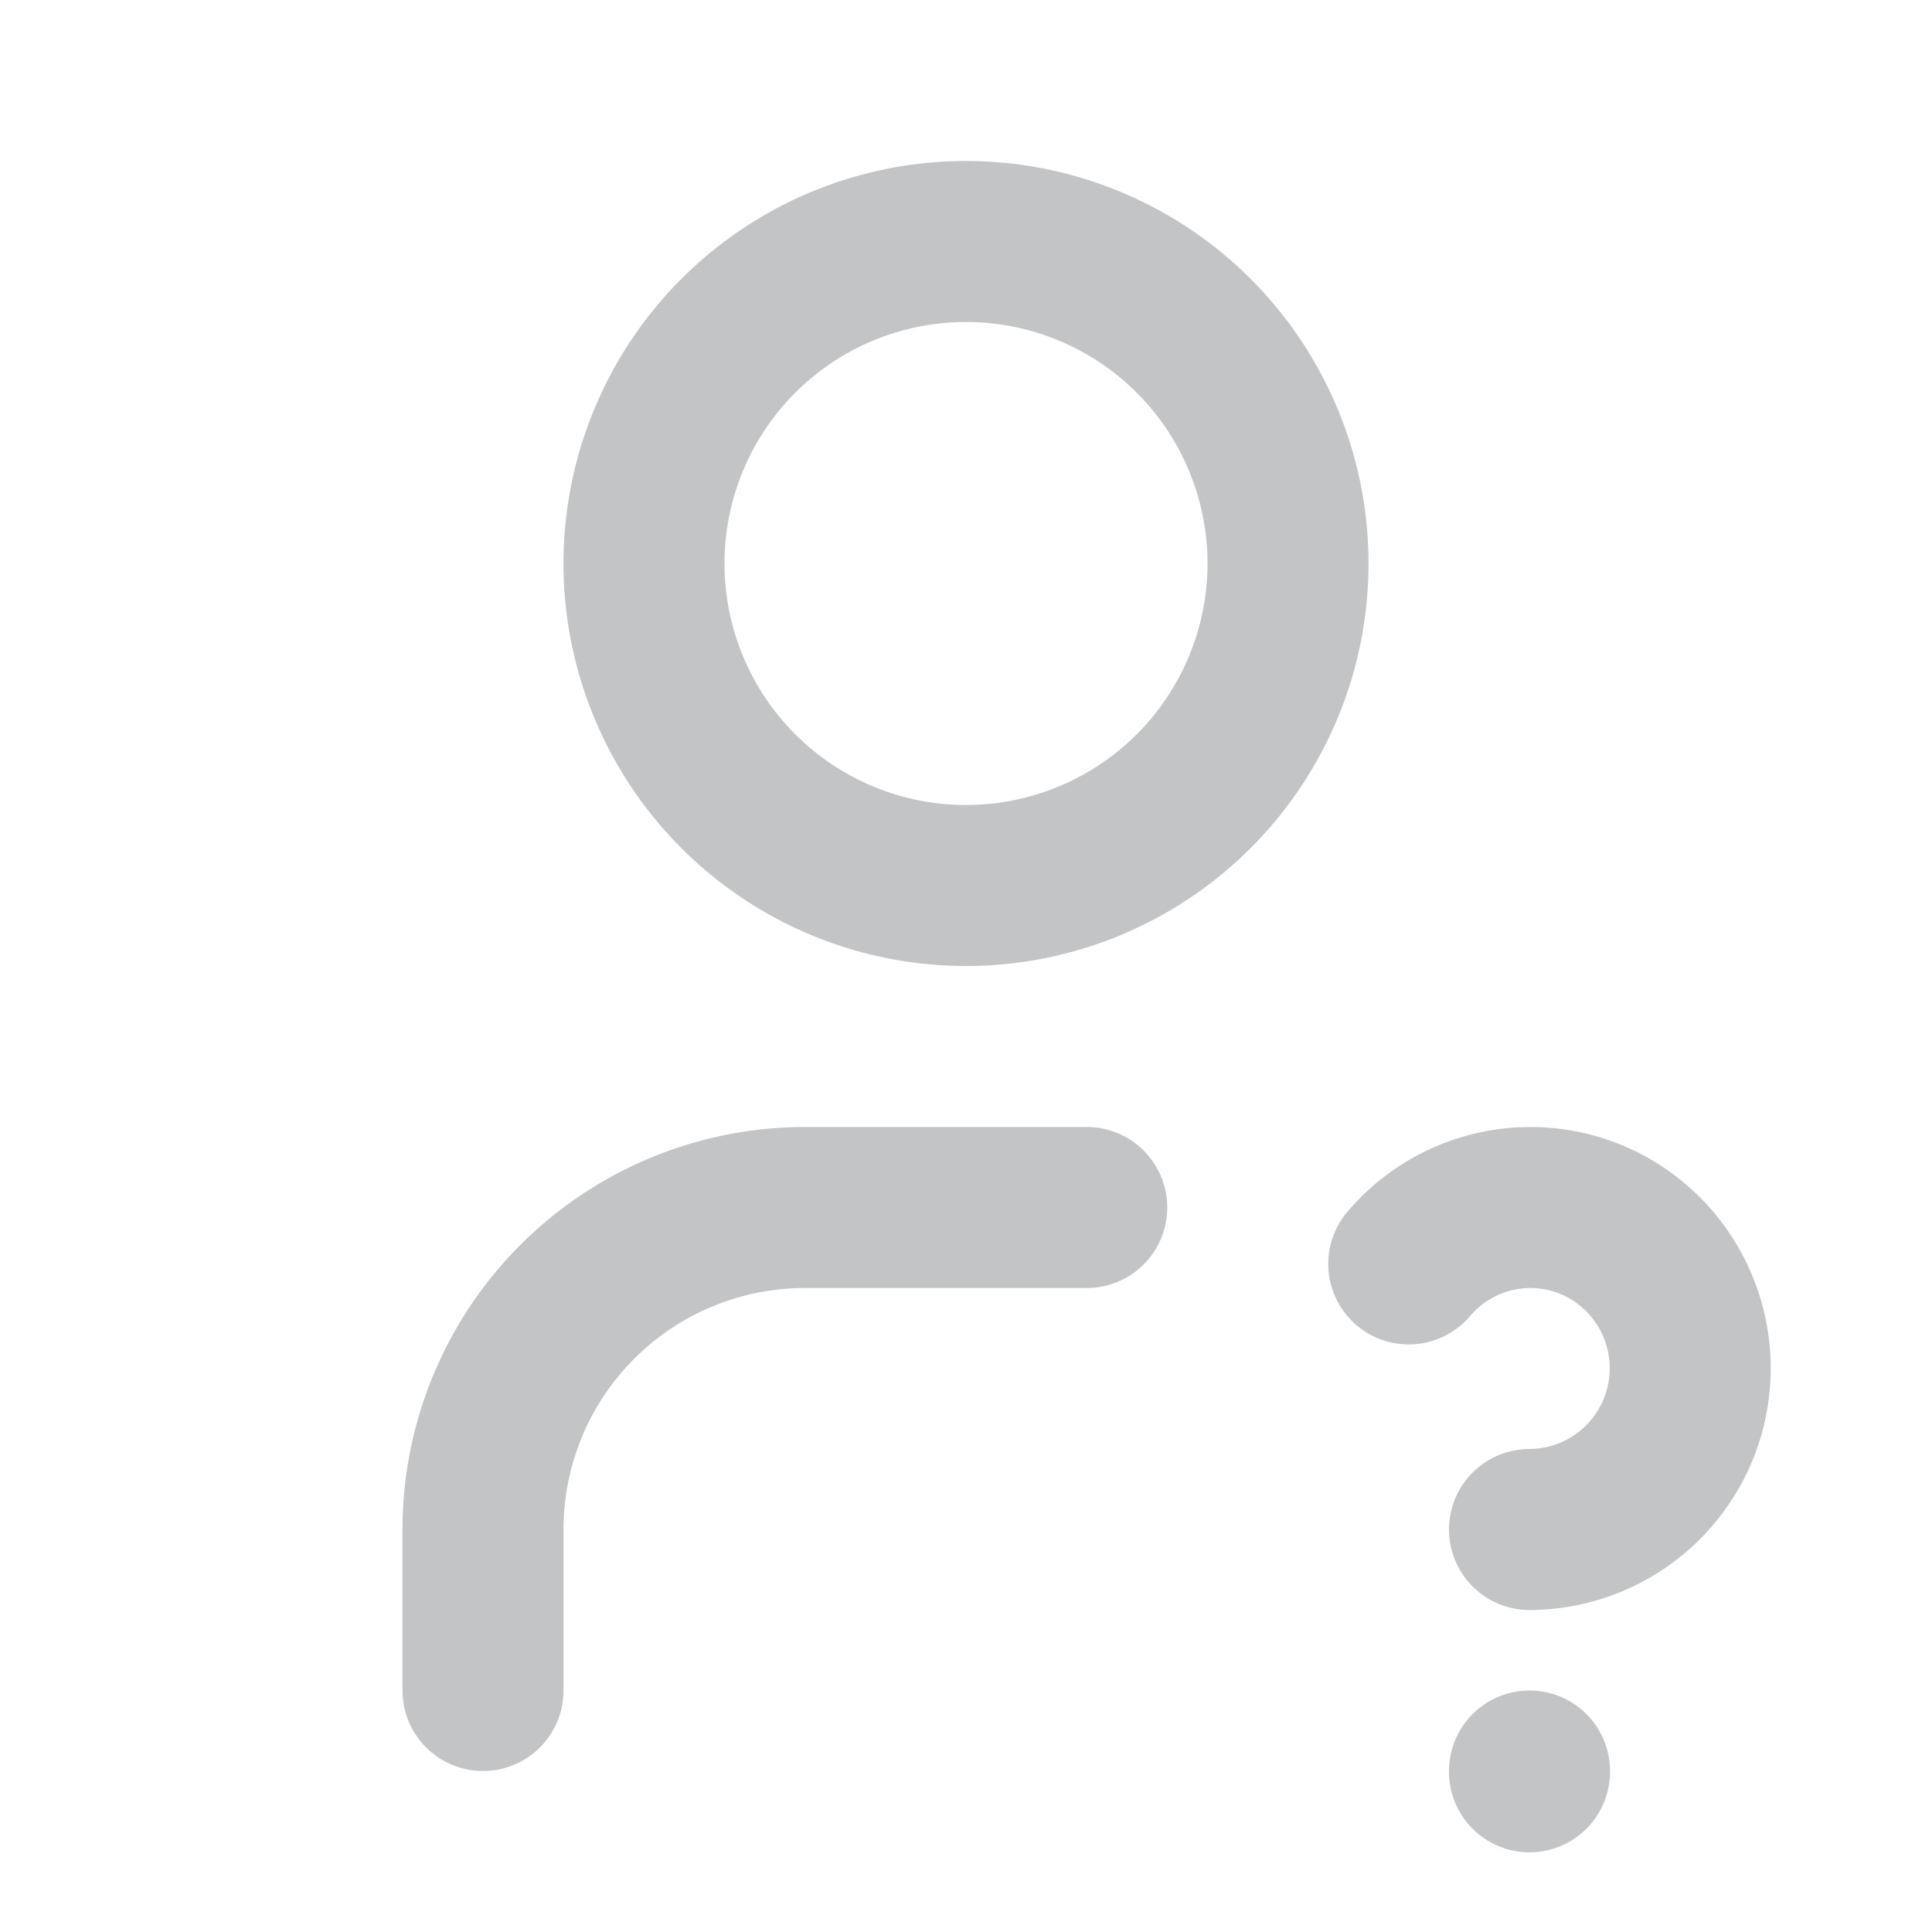 <svg xmlns="http://www.w3.org/2000/svg" width="1em" height="1em" viewBox="0 0 24 24">
	<path fill="none" stroke="#C3C4C5" stroke-linecap="round" stroke-linejoin="round" stroke-width="2" d="M8 7a4 4 0 1 0 8 0a4 4 0 0 0-8 0M6 21v-2a4 4 0 0 1 4-4h3.5m5.5 7v.01M19 19a2.003 2.003 0 0 0 .914-3.782a1.98 1.98 0 0 0-2.414.483" />
</svg>